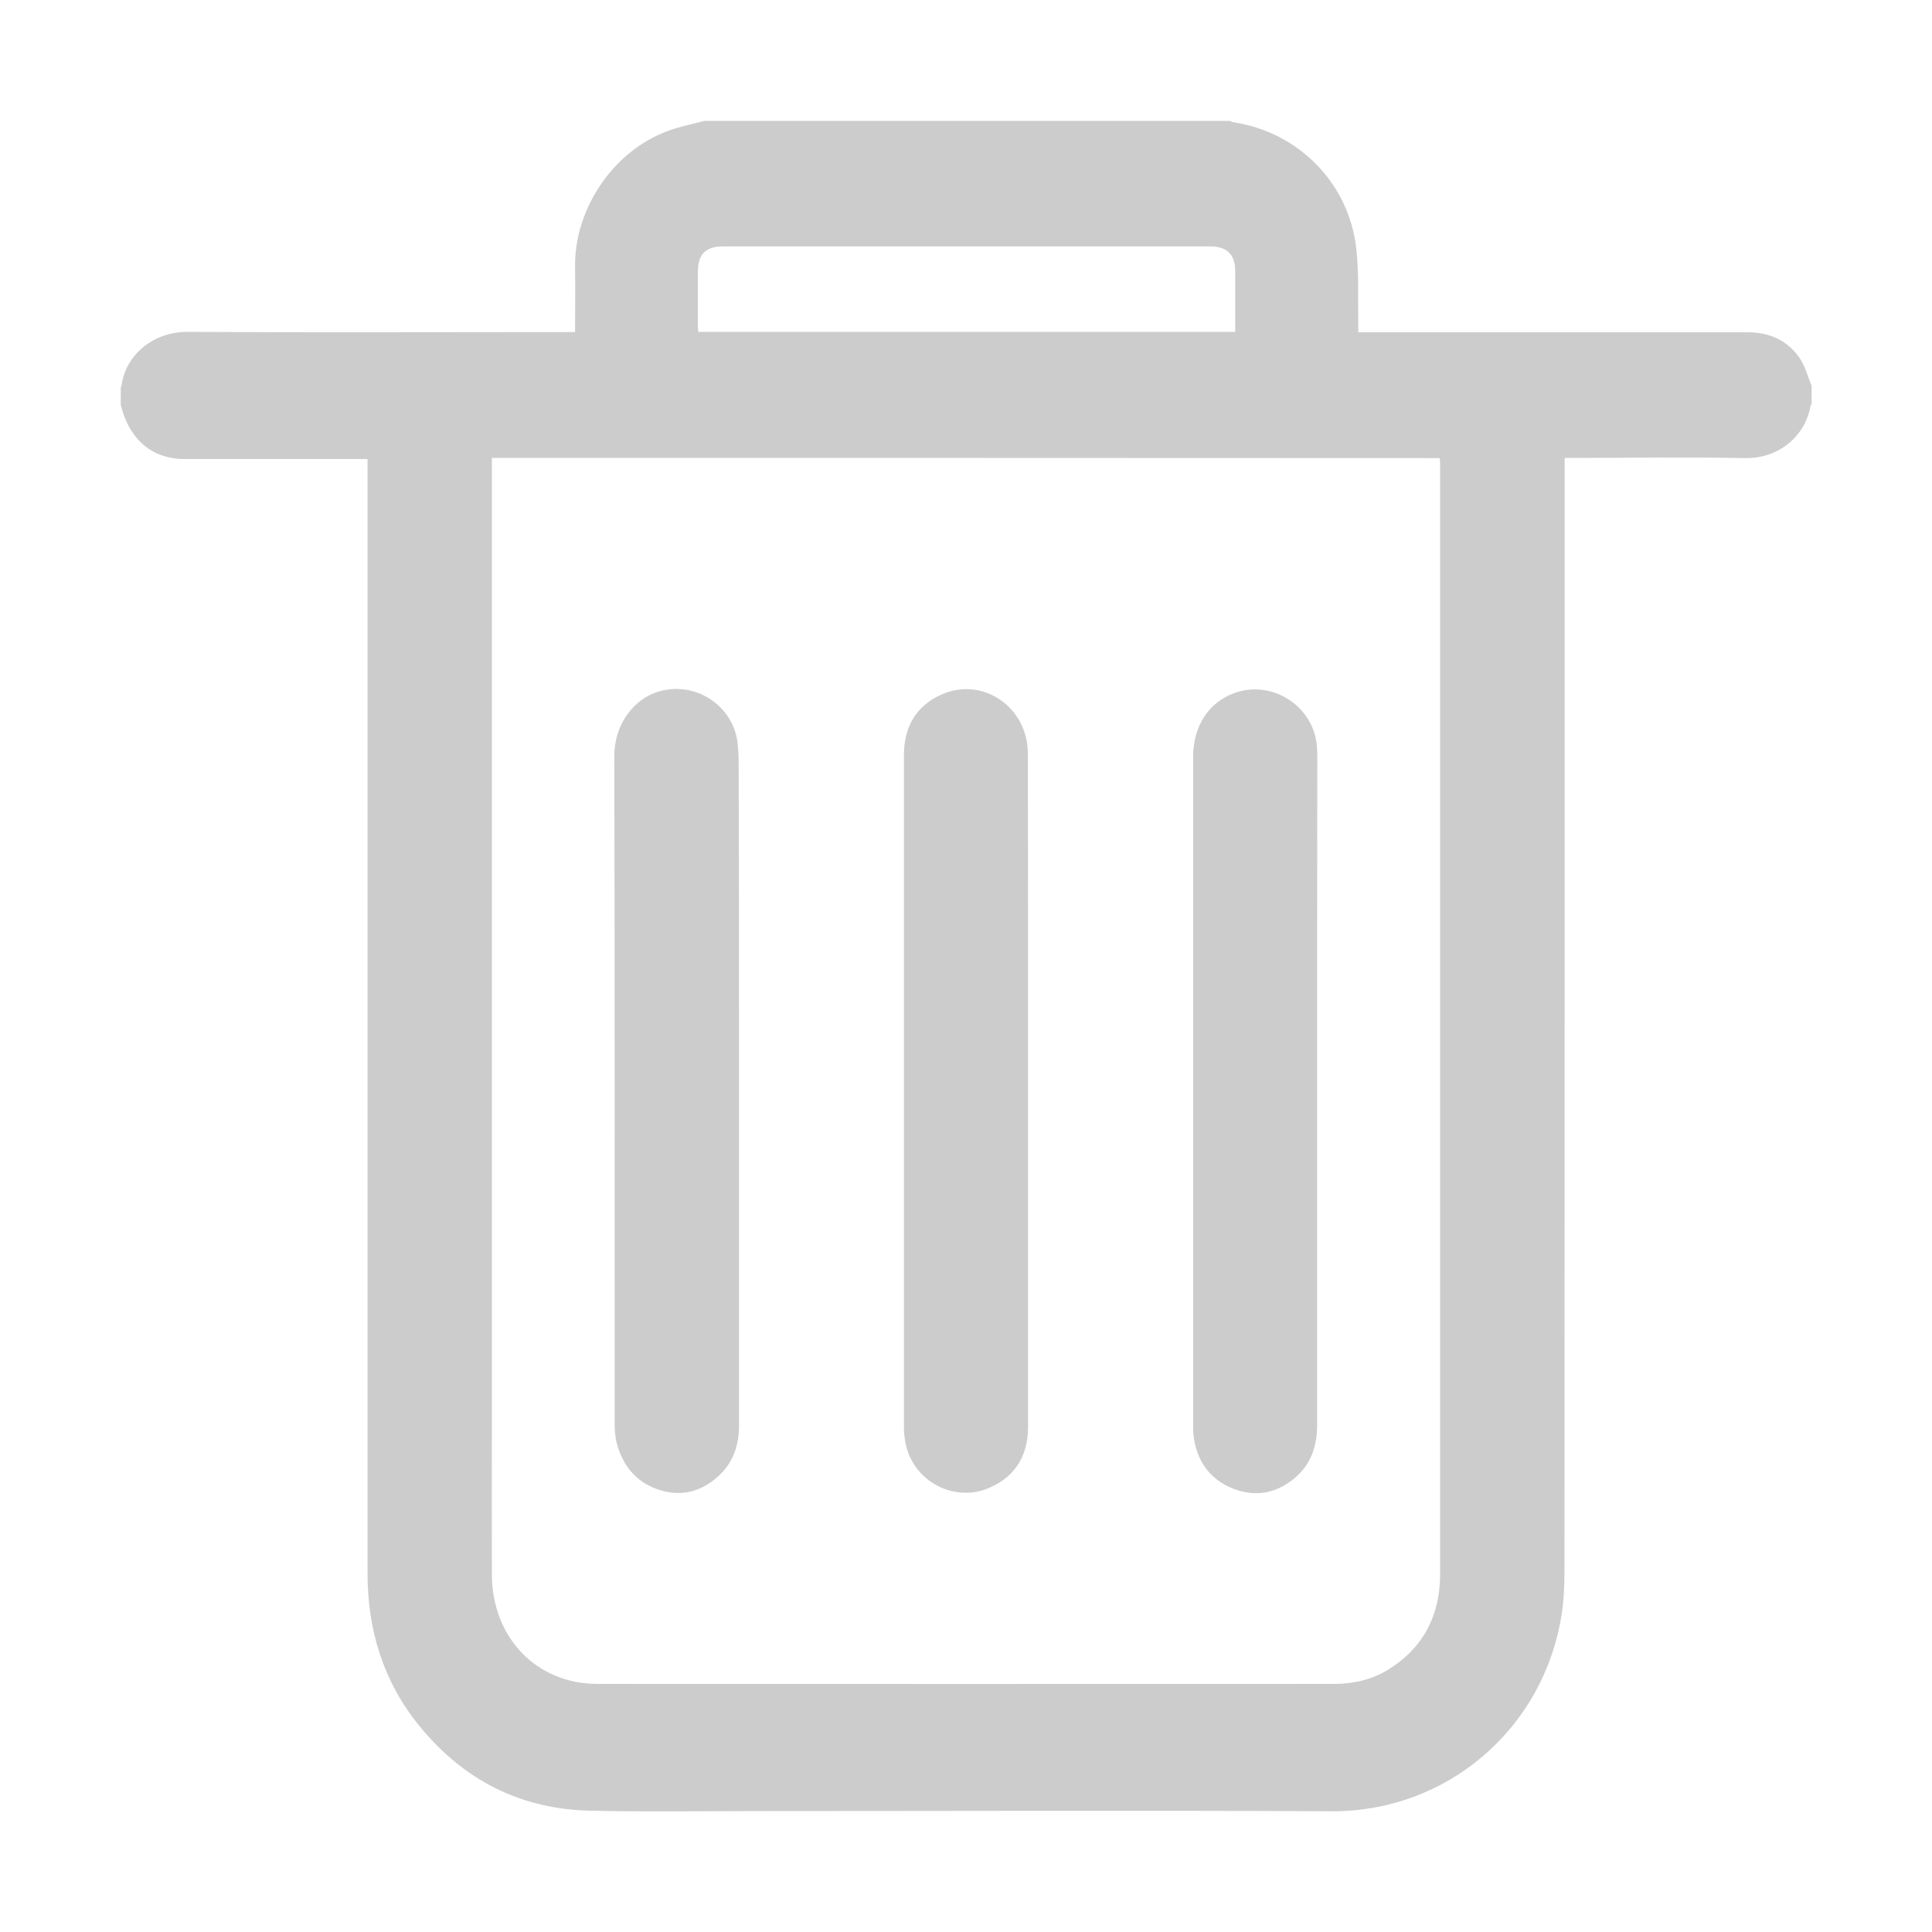 <?xml version="1.0" standalone="no"?><!DOCTYPE svg PUBLIC "-//W3C//DTD SVG 1.1//EN" "http://www.w3.org/Graphics/SVG/1.1/DTD/svg11.dtd"><svg t="1678158049356" class="icon" viewBox="0 0 1024 1024" version="1.1" xmlns="http://www.w3.org/2000/svg" p-id="3915" xmlns:xlink="http://www.w3.org/1999/xlink" width="200" height="200"><path d="M64 214.8v-9.7c0.1-0.2 0.4-0.4 0.4-0.6 2-16 16.5-28.8 35.3-28.6 66.7 0.4 133.4 0.1 200.1 0.1h5c0-11.8 0.2-23.1 0-34.4-0.5-30.8 20.2-61.6 49.2-72.2 6.2-2.3 12.8-3.6 19.3-5.3h278.5c0.7 0.2 1.3 0.6 2 0.7 34.6 5.3 61.3 32.4 65.1 67.2 1.4 13.1 0.8 26.3 1 39.5v4.6h206.3c11.5 0 21.1 4.2 27.6 13.6 3 4.3 4.3 9.8 6.4 14.8v9.7c-0.2 0.3-0.5 0.6-0.6 0.9-2.3 14.5-15.4 28.1-35 27.7-30.2-0.6-60.5-0.1-90.7-0.1h-4.6v5.8c0 194.7 0 389.4-0.1 584.1 0 7.7-0.3 15.5-1.5 23.1-9.7 61.5-61.6 104.5-121.5 104.3-101.9-0.5-203.8-0.1-305.7-0.1-29.2 0-58.5 0.5-87.7-0.2-37-0.8-67.2-16.3-90.5-44.9-19.1-23.4-27.5-50.8-27.5-80.9V243.3H98.1c-14.7 0-25.1-6.9-31.2-20.1-1.3-2.7-2-5.6-2.9-8.4z m196.7 27.9v512.6c0 26.4-0.1 52.8 0 79.1 0.1 33.6 23.6 58.1 56 58.1 130.2 0.1 260.3 0 390.5 0 10.1 0 19.8-2.2 28.5-7.5 18.9-11.7 27.6-29 27.6-50.9V247c0-1.3-0.1-2.7-0.2-4.2-167.5-0.1-334.7-0.1-502.4-0.1z m394-66.8v-32c0-9-4.3-13.3-13.3-13.3H383.1c-9 0-13.2 4.2-13.2 13.3v28.4c0 1.2 0.1 2.4 0.2 3.6h284.6z" p-id="3916" fill="#cccccc"></path><path d="M544.9 578.5v177.6c0 14.8-6.2 26-19.9 32.2-18.9 8.7-41.2-3.1-45.1-23.6-0.5-2.7-0.8-5.4-0.8-8.1V400.2c0-14.5 6.1-25.7 19.3-31.8 21.1-9.9 44.6 4.8 46.3 28.4 0.1 1.9 0.1 3.7 0.1 5.6 0.1 58.6 0.1 117.3 0.1 176.1z m153.2-0.4v177.3c0 11.5-3.5 21.3-12.6 28.6-9.8 7.8-20.6 9.5-32.2 4.9-11.4-4.6-18-13.3-20.3-25.2-0.5-2.7-0.6-5.4-0.6-8.2V401c0-15.9 8-28.5 21.4-33.5 20.2-7.7 42.7 6.7 44.2 28.3 0.2 2.4 0.2 4.7 0.2 7.1-0.1 58.3-0.1 116.7-0.1 175.2z m-306.4 0.8v176.5c0 10.1-2.8 19.2-10.2 26.3-8.7 8.3-19.1 11.7-30.9 8.3-12.7-3.6-20.3-12.5-23.7-25-0.8-3.2-1.1-6.6-1.1-10-0.1-118.1 0.1-236.1-0.2-354.2 0-17.7 10.9-29.8 21.8-33.7 19.9-7.2 41.6 6.4 43.6 27.3 0.3 3.3 0.5 6.7 0.5 10 0.2 58.3 0.2 116.4 0.2 174.5z" p-id="3917" fill="#cccccc"></path></svg>